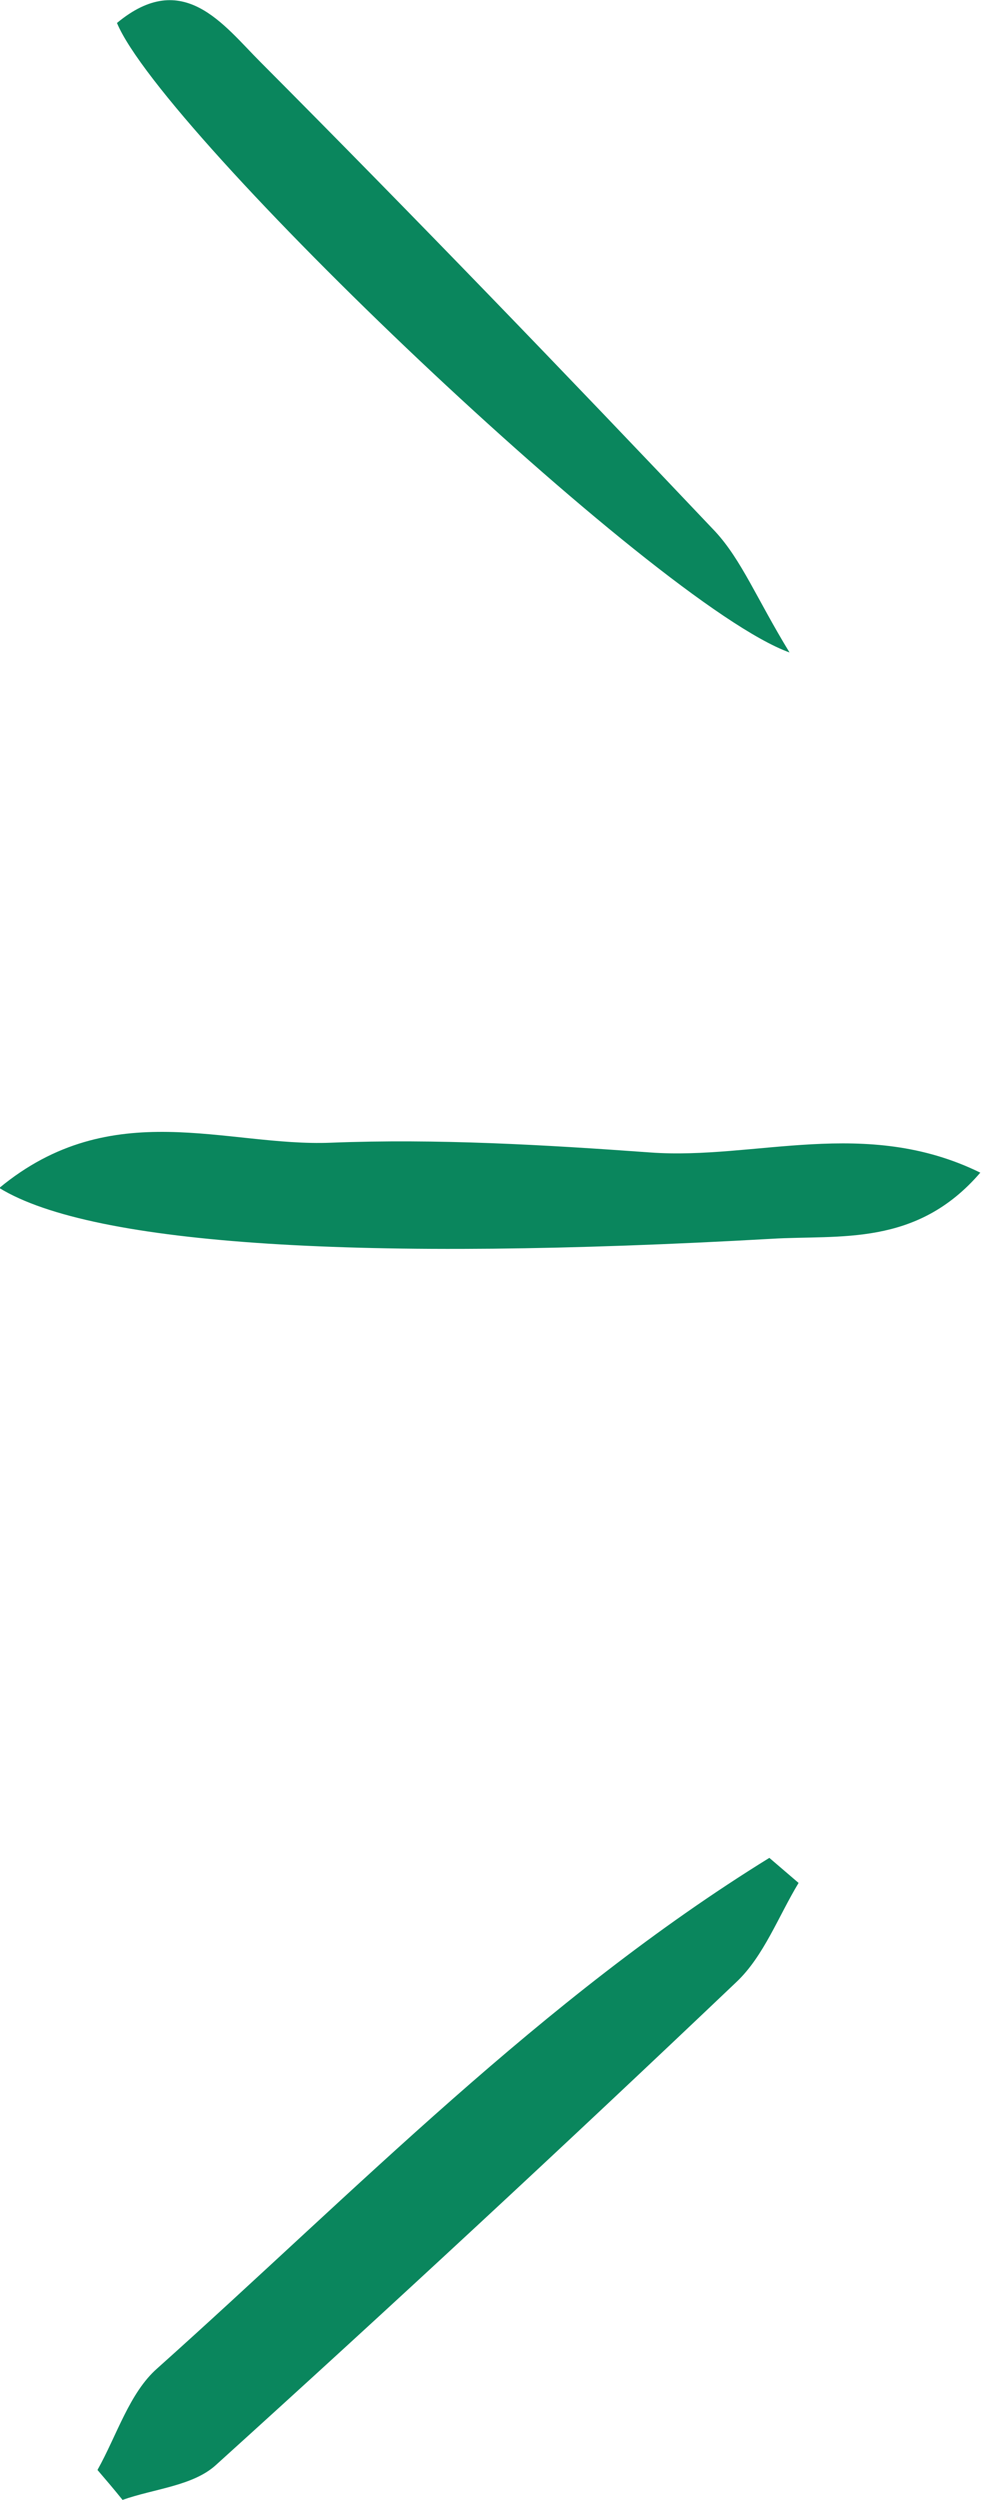 <?xml version="1.0" encoding="utf-8"?>
<svg xmlns="http://www.w3.org/2000/svg" xmlns:xlink="http://www.w3.org/1999/xlink" version="1.1" id="Calque_1" x="0px" y="0px" viewBox="0 0 140.9 359" style="enable-background:new 0 0 140.9 359;" xml:space="preserve">
<style type="text/css">
	.st0{fill:#0A865D;}
</style>
<g id="Calque_2_00000022526297603596100110000013581825659995424168_">
	<g id="Calque_1-2">
		<path class="st0" d="M14,354.7c1.2,1.4,2.4,2.8,3.6,4.3c4.5-1.6,10.1-2,13.4-5c25.2-22.8,50.1-45.9,74.8-69.4    c3.9-3.7,6-9.4,8.9-14.2l-4.2-3.6c-32.7,20.2-59.4,47.8-87.9,73.3C18.6,343.6,16.8,349.7,14,354.7z"></path>
		<path class="st0" d="M-0.1,170.6c13.5,8.3,52.6,10.6,110.9,7.3c9.8-0.6,20.8,1.2,30-9.5c-16.5-8.1-32.3-1.8-47.4-2.9    c-15.2-1.1-30.6-2-45.9-1.4C32.5,164.7,16.1,157.2-0.1,170.6z"></path>
		<path class="st0" d="M113.4,93.7c-4.7-7.7-6.9-13.3-10.7-17.4C81.2,53.6,59.5,31.1,37.4,8.9C32.1,3.6,26.3-4.6,16.8,3.3    C23.3,19,94,86.7,113.4,93.7z"></path>
	</g>
</g>
</svg>

